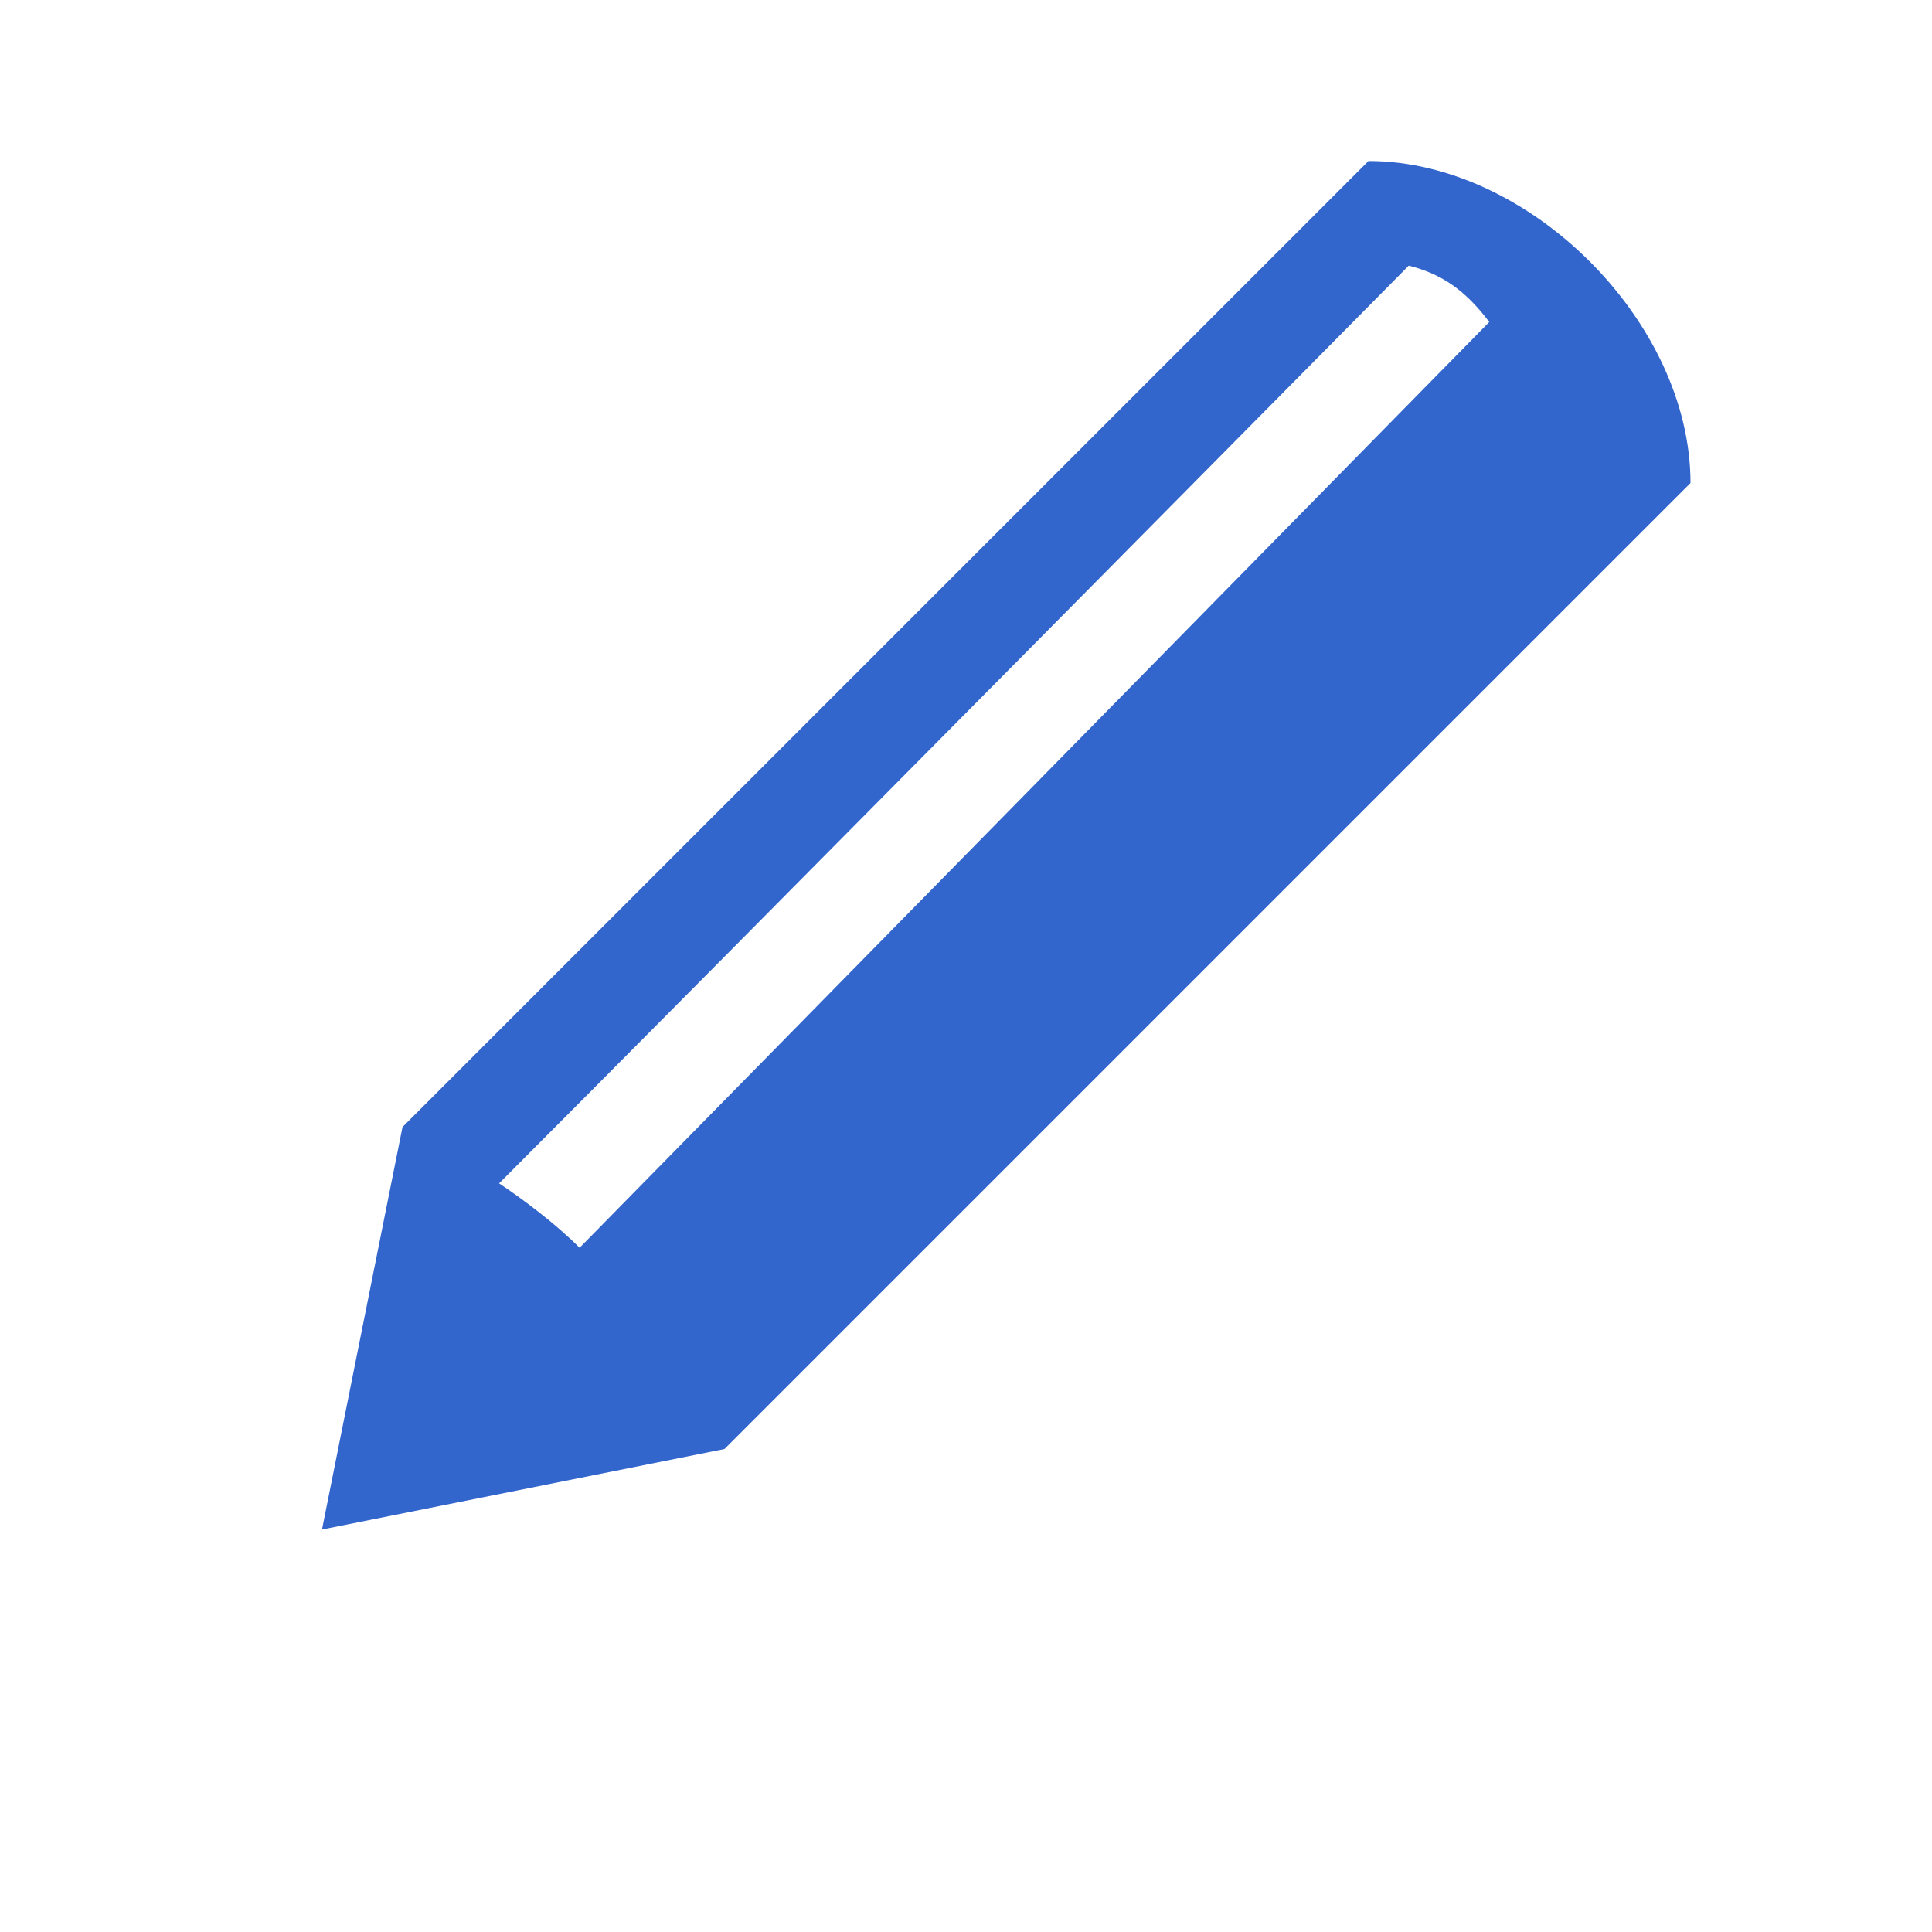<?xml version="1.0" encoding="UTF-8"?><svg xmlns="http://www.w3.org/2000/svg" width="24" height="24" viewBox="0 0 24 24"><path fill="#36c" d="M17 2L5 14l-1 5 5-1L21 6c0-2-2-4-4-4zM7.2 15.5c-.3-.3-.7-.6-1-.8C8.5 12.4 17.5 3.3 17.5 3.3c.4.1.7.3 1 .7L7.2 15.5z"/></svg>
